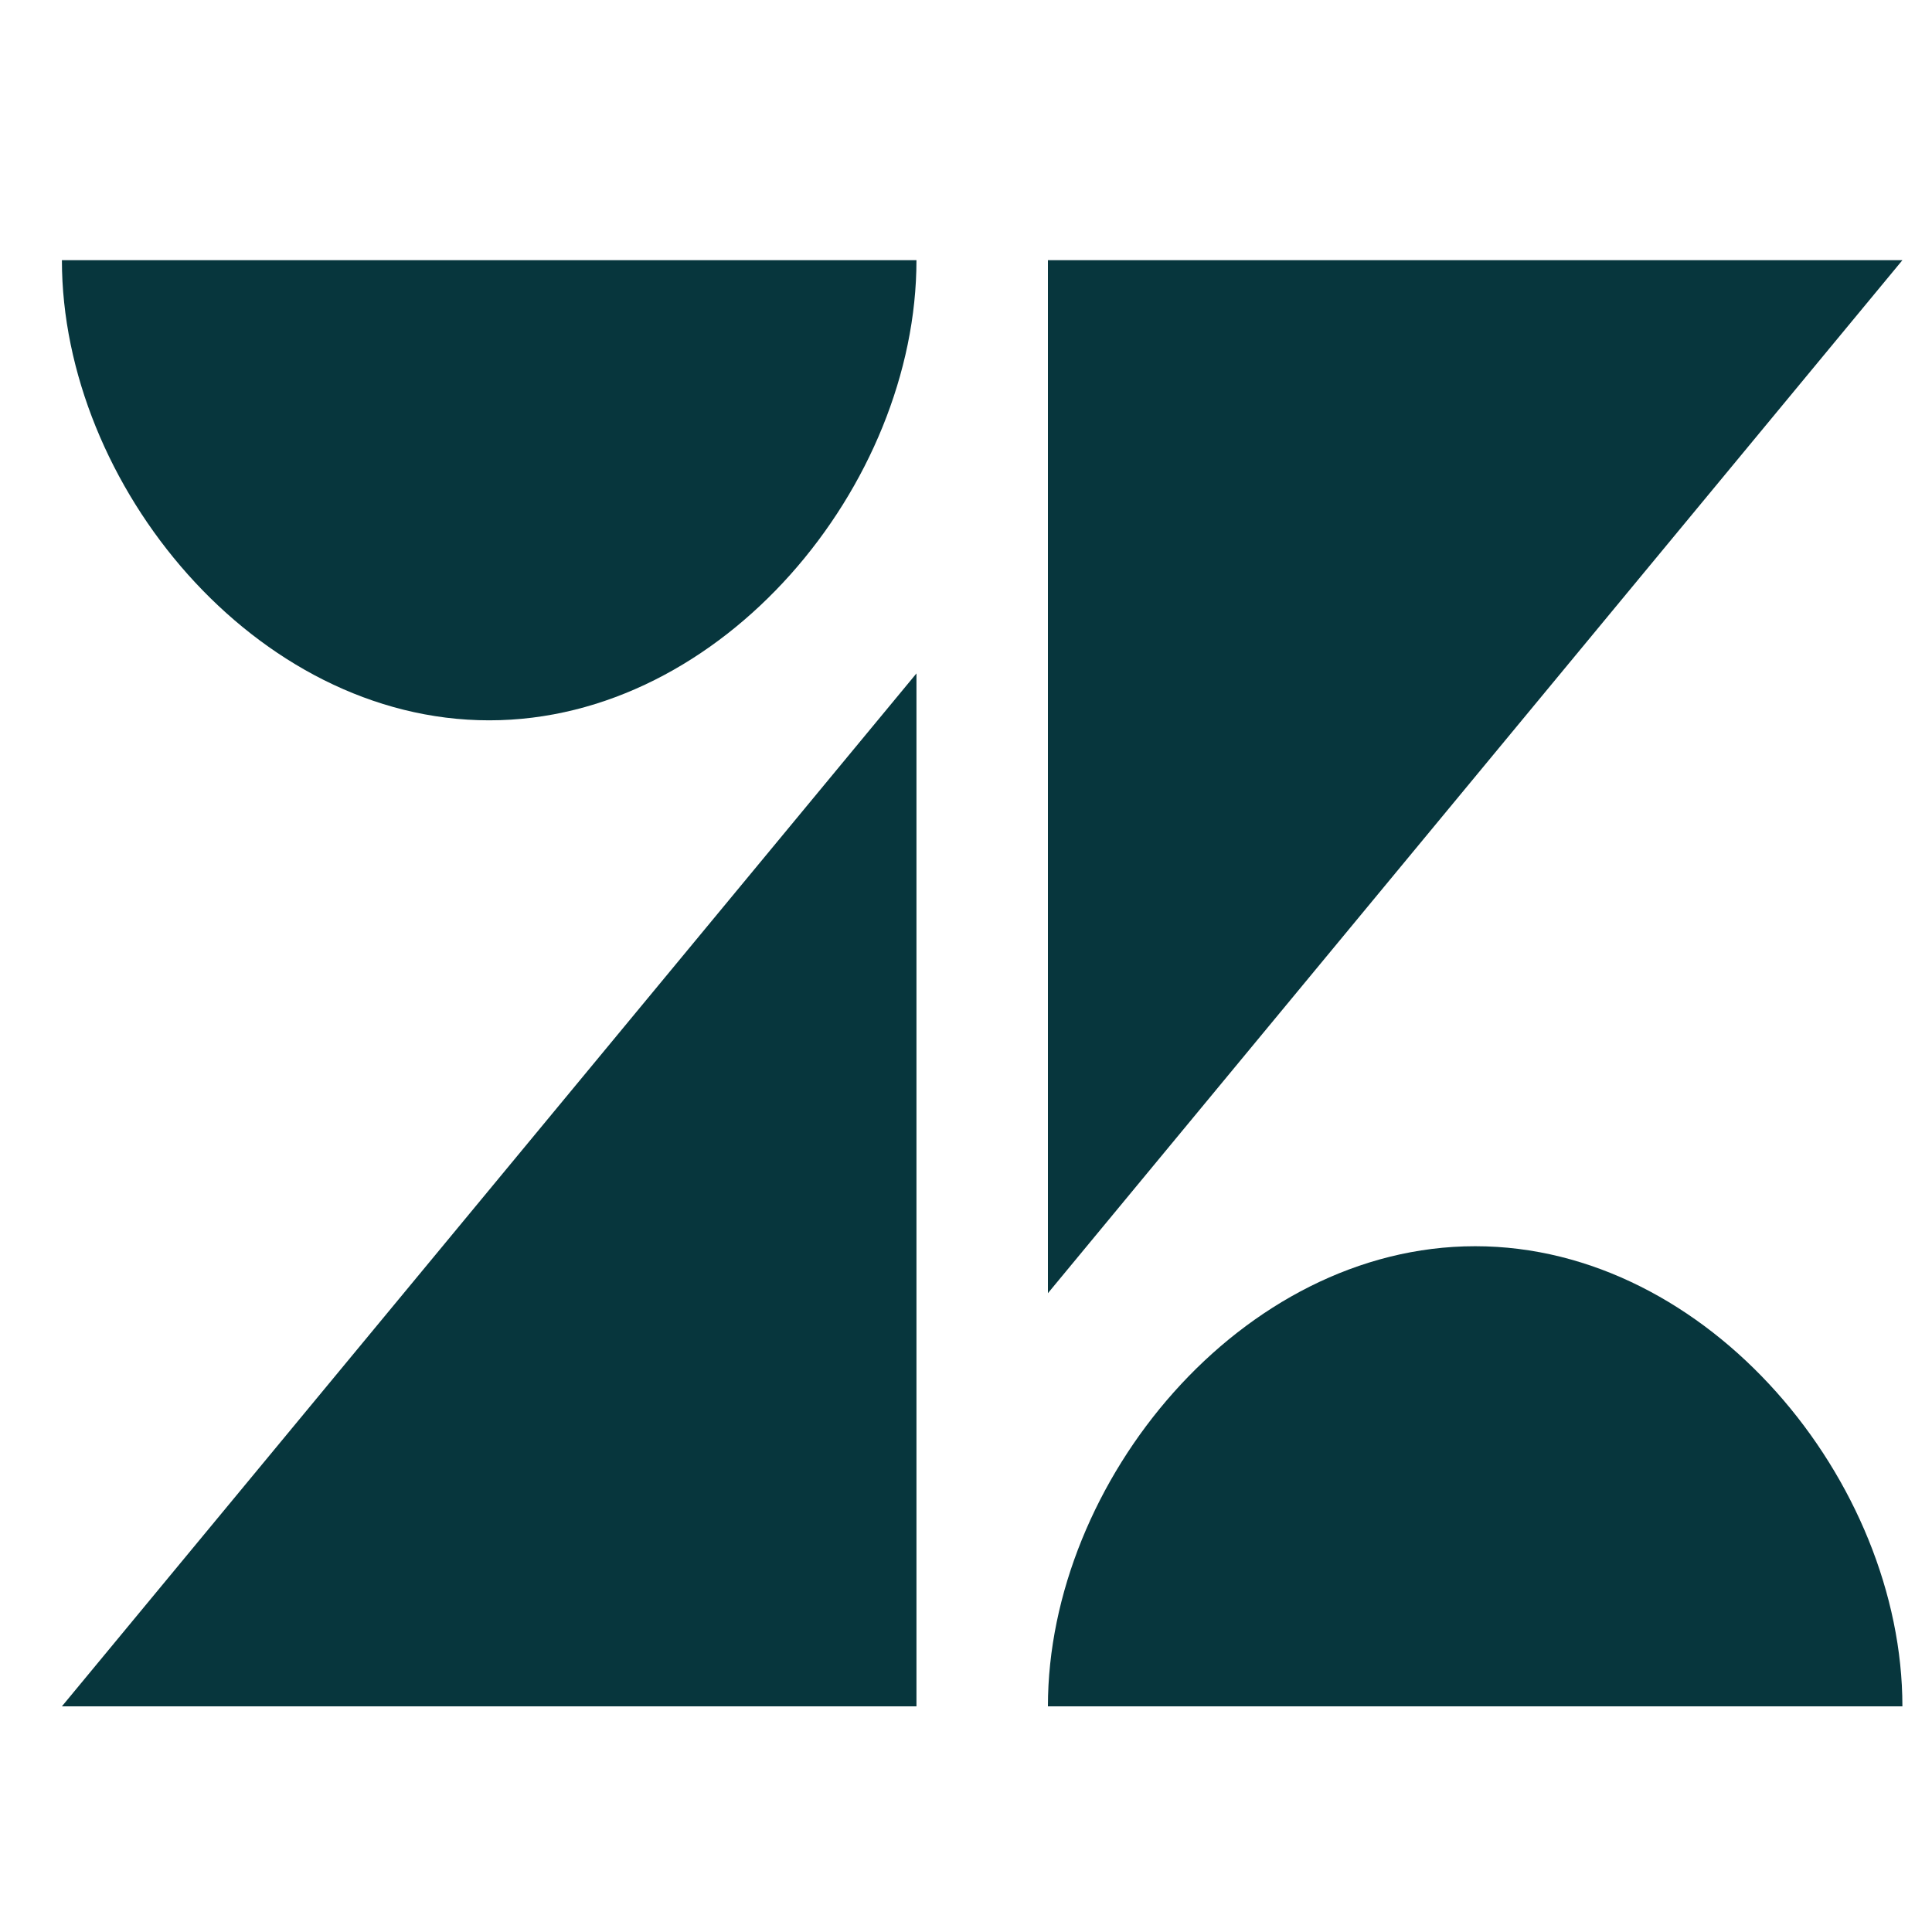 <svg width="25" height="25" viewBox="0 0 25 25" fill="none" xmlns="http://www.w3.org/2000/svg">
<g clip-path="url(#clip0_254_3582)">
<path d="M13.56 3.367L13.56 16.734L24.617 3.367H13.56Z" fill="#07363D"/>
<path d="M6.33 9.321C9.355 9.321 11.859 6.273 11.859 3.367H0.801C0.801 6.273 3.305 9.321 6.33 9.321Z" fill="#07363D"/>
<path d="M13.56 22.08C13.56 19.175 16.064 16.126 19.089 16.126C22.113 16.126 24.617 19.175 24.617 22.08H13.56Z" fill="#07363D"/>
<path d="M11.859 22.08V8.714L0.801 22.08H11.859Z" fill="#07363D"/>
</g>
<defs>
<clipPath id="clip0_254_3582">
<rect width="23.817" height="23.817" fill="white" transform="translate(0.801 0.809)"/>
</clipPath>
</defs>
</svg>
